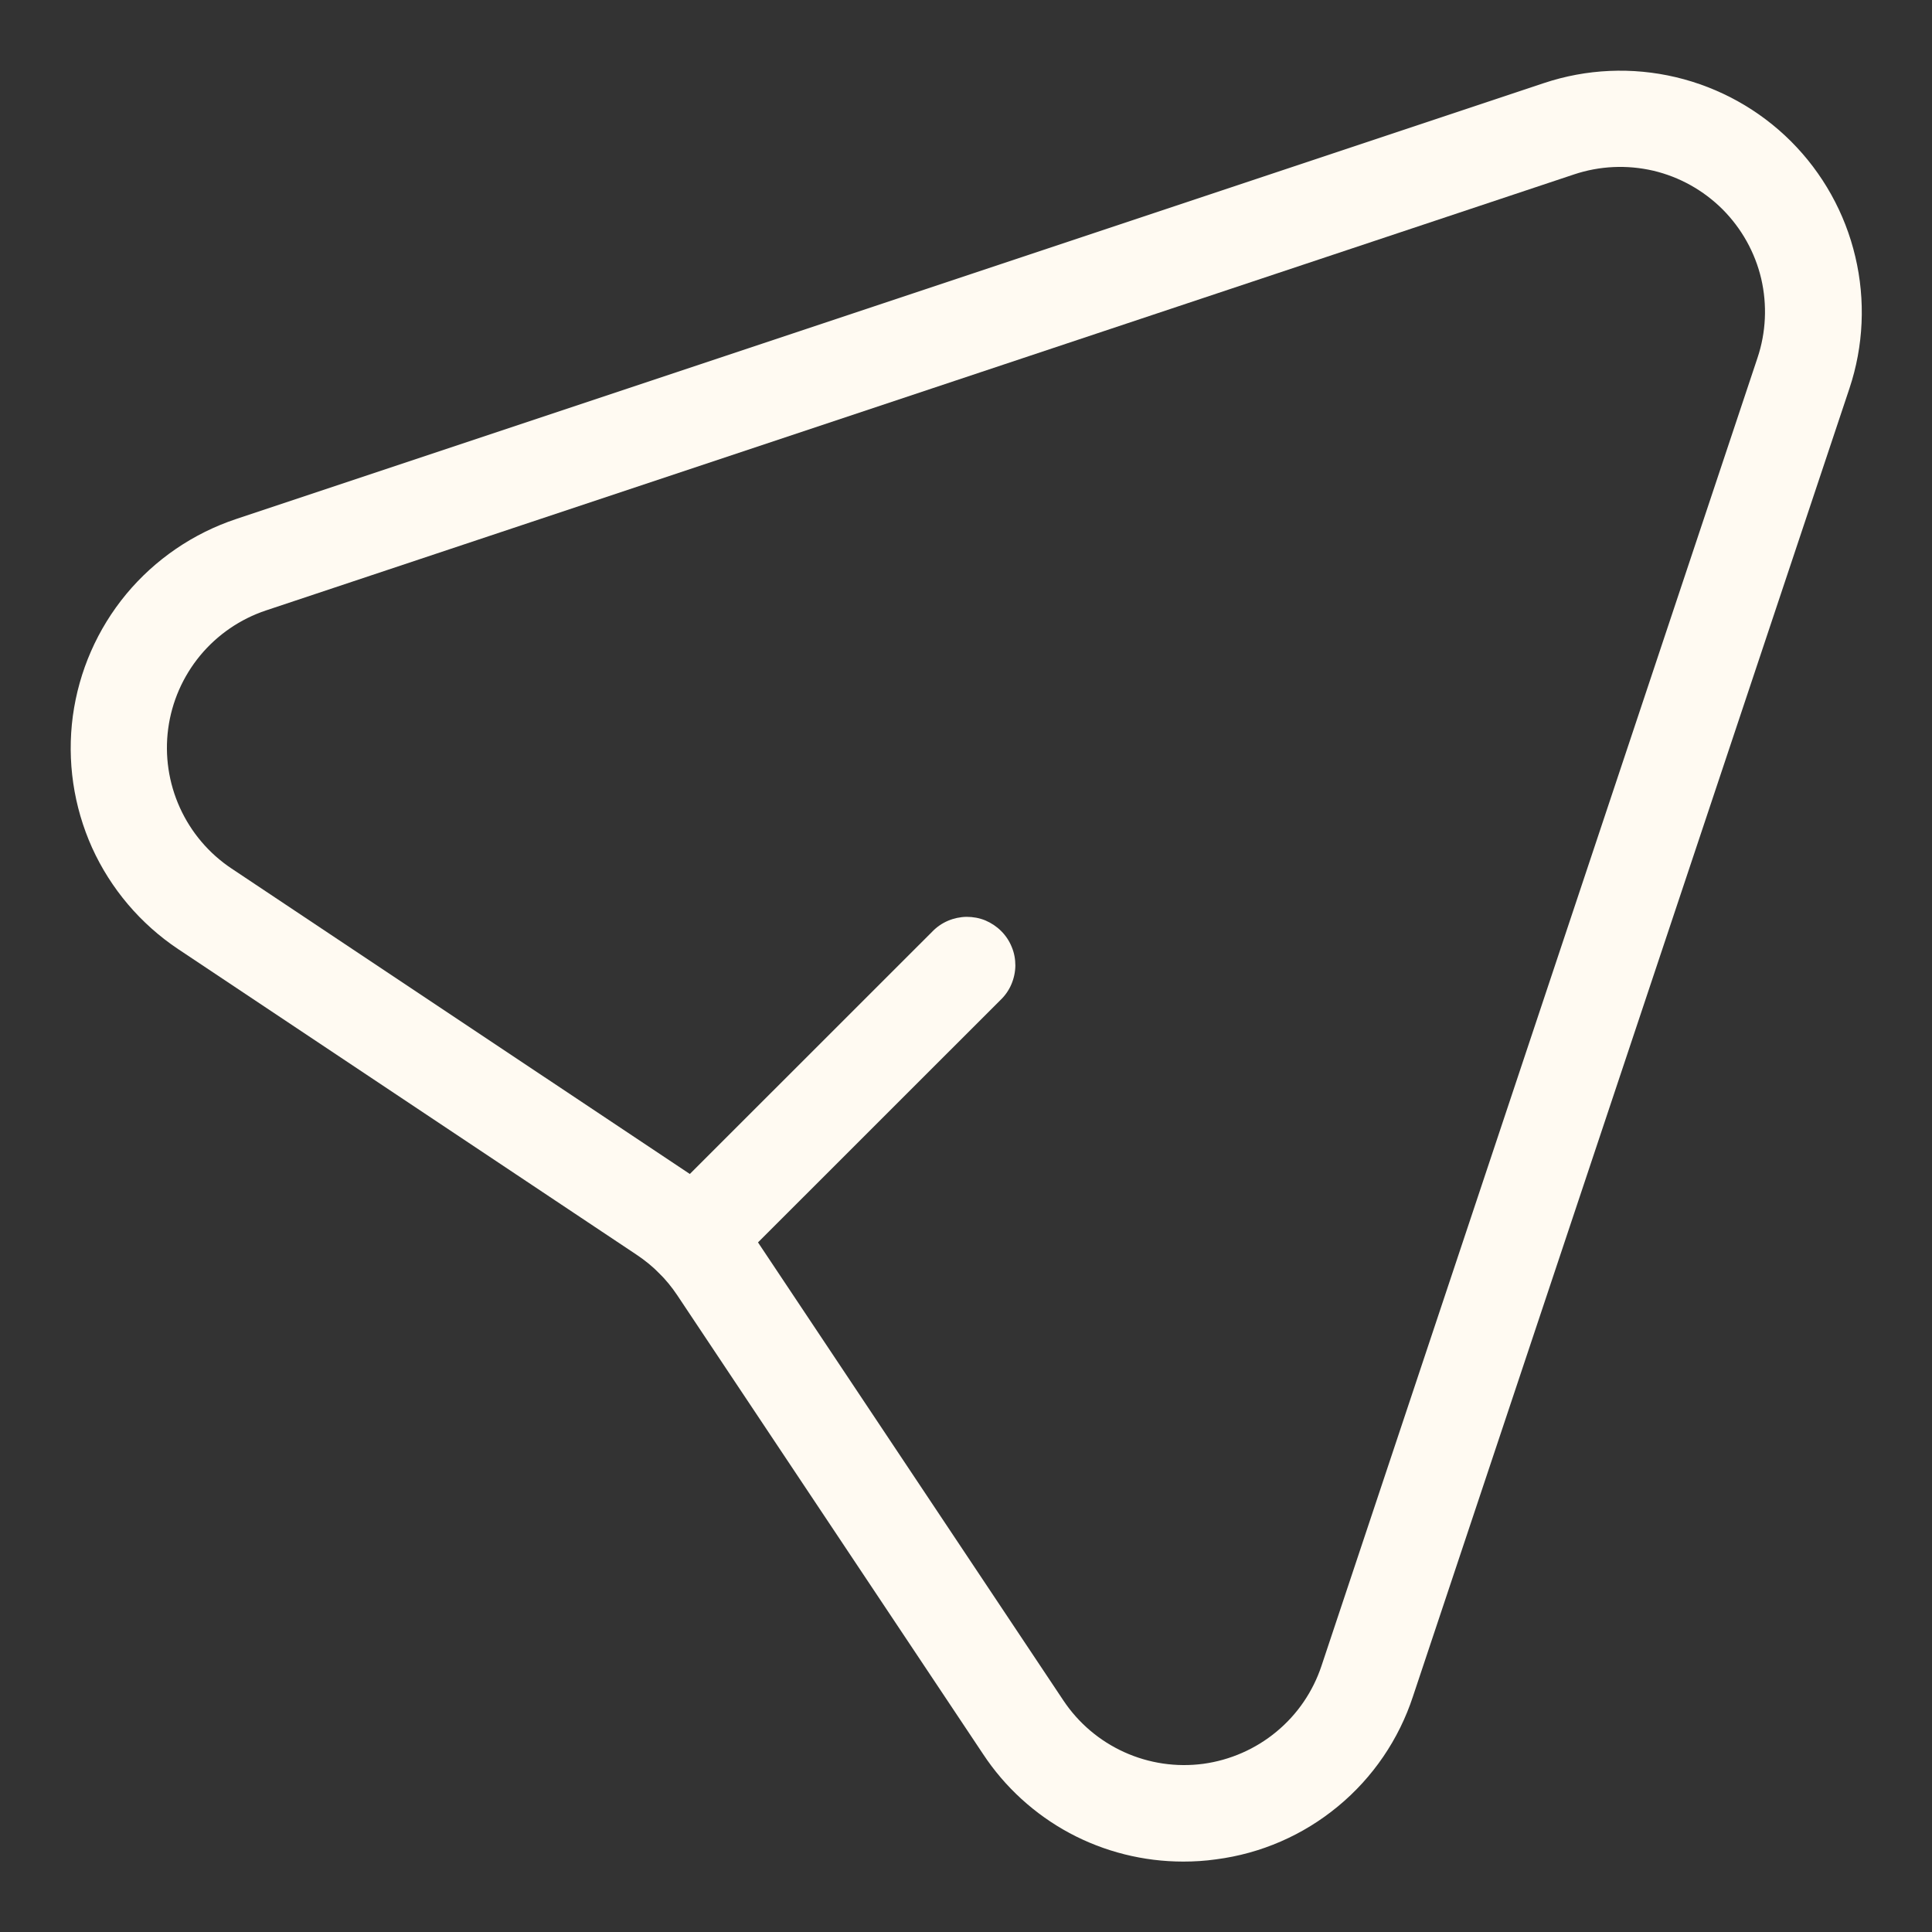 <svg width="20" height="20" viewBox="0 0 20 20" fill="none" xmlns="http://www.w3.org/2000/svg">
<rect x="0" y="0" width="20" height="20" fill="#333333" stroke="none"/>
<path d="M12.249 19.271C11.838 19.271 11.434 19.17 11.072 18.976C10.71 18.781 10.402 18.5 10.176 18.157L7.01 13.407C6.9 13.242 6.758 13.101 6.593 12.991L1.844 9.825C1.455 9.565 1.146 9.201 0.953 8.775C0.761 8.348 0.692 7.876 0.754 7.412C0.817 6.948 1.008 6.511 1.307 6.15C1.606 5.79 2 5.521 2.444 5.373L15.983 0.86C16.423 0.713 16.896 0.692 17.348 0.799C17.799 0.906 18.213 1.136 18.541 1.464C18.869 1.792 19.1 2.206 19.206 2.657C19.313 3.109 19.292 3.582 19.145 4.022L14.627 17.561C14.481 18.006 14.212 18.401 13.851 18.699C13.49 18.998 13.053 19.188 12.588 19.248C12.476 19.264 12.362 19.271 12.249 19.271ZM11.008 17.603C11.164 17.837 11.382 18.022 11.638 18.138C11.894 18.254 12.177 18.296 12.456 18.259C12.734 18.221 12.997 18.106 13.213 17.927C13.43 17.748 13.591 17.512 13.68 17.245L18.193 3.706C18.282 3.441 18.295 3.157 18.232 2.885C18.168 2.613 18.029 2.365 17.832 2.167C17.634 1.97 17.386 1.831 17.114 1.767C16.842 1.704 16.558 1.717 16.293 1.806L2.754 6.319C2.487 6.408 2.251 6.57 2.072 6.786C1.893 7.003 1.778 7.265 1.741 7.544C1.704 7.822 1.746 8.105 1.862 8.361C1.978 8.617 2.163 8.835 2.397 8.991L7.147 12.157C7.422 12.34 7.657 12.576 7.84 12.851L11.008 17.603Z" fill="#FFFAF2"/>
<path d="M7.175 13.325C7.076 13.325 6.98 13.295 6.898 13.24C6.816 13.185 6.752 13.107 6.714 13.016C6.676 12.925 6.667 12.825 6.686 12.728C6.705 12.631 6.752 12.542 6.822 12.472L9.651 9.644C9.697 9.596 9.752 9.558 9.813 9.532C9.874 9.506 9.94 9.492 10.006 9.491C10.073 9.491 10.139 9.503 10.2 9.528C10.261 9.554 10.317 9.591 10.364 9.638C10.411 9.685 10.448 9.74 10.473 9.802C10.499 9.863 10.511 9.929 10.511 9.996C10.51 10.062 10.496 10.128 10.47 10.189C10.444 10.25 10.406 10.305 10.358 10.351L7.529 13.179C7.482 13.225 7.427 13.262 7.367 13.287C7.306 13.312 7.241 13.325 7.175 13.325Z" fill="#FFFAF2"/>
</svg>
